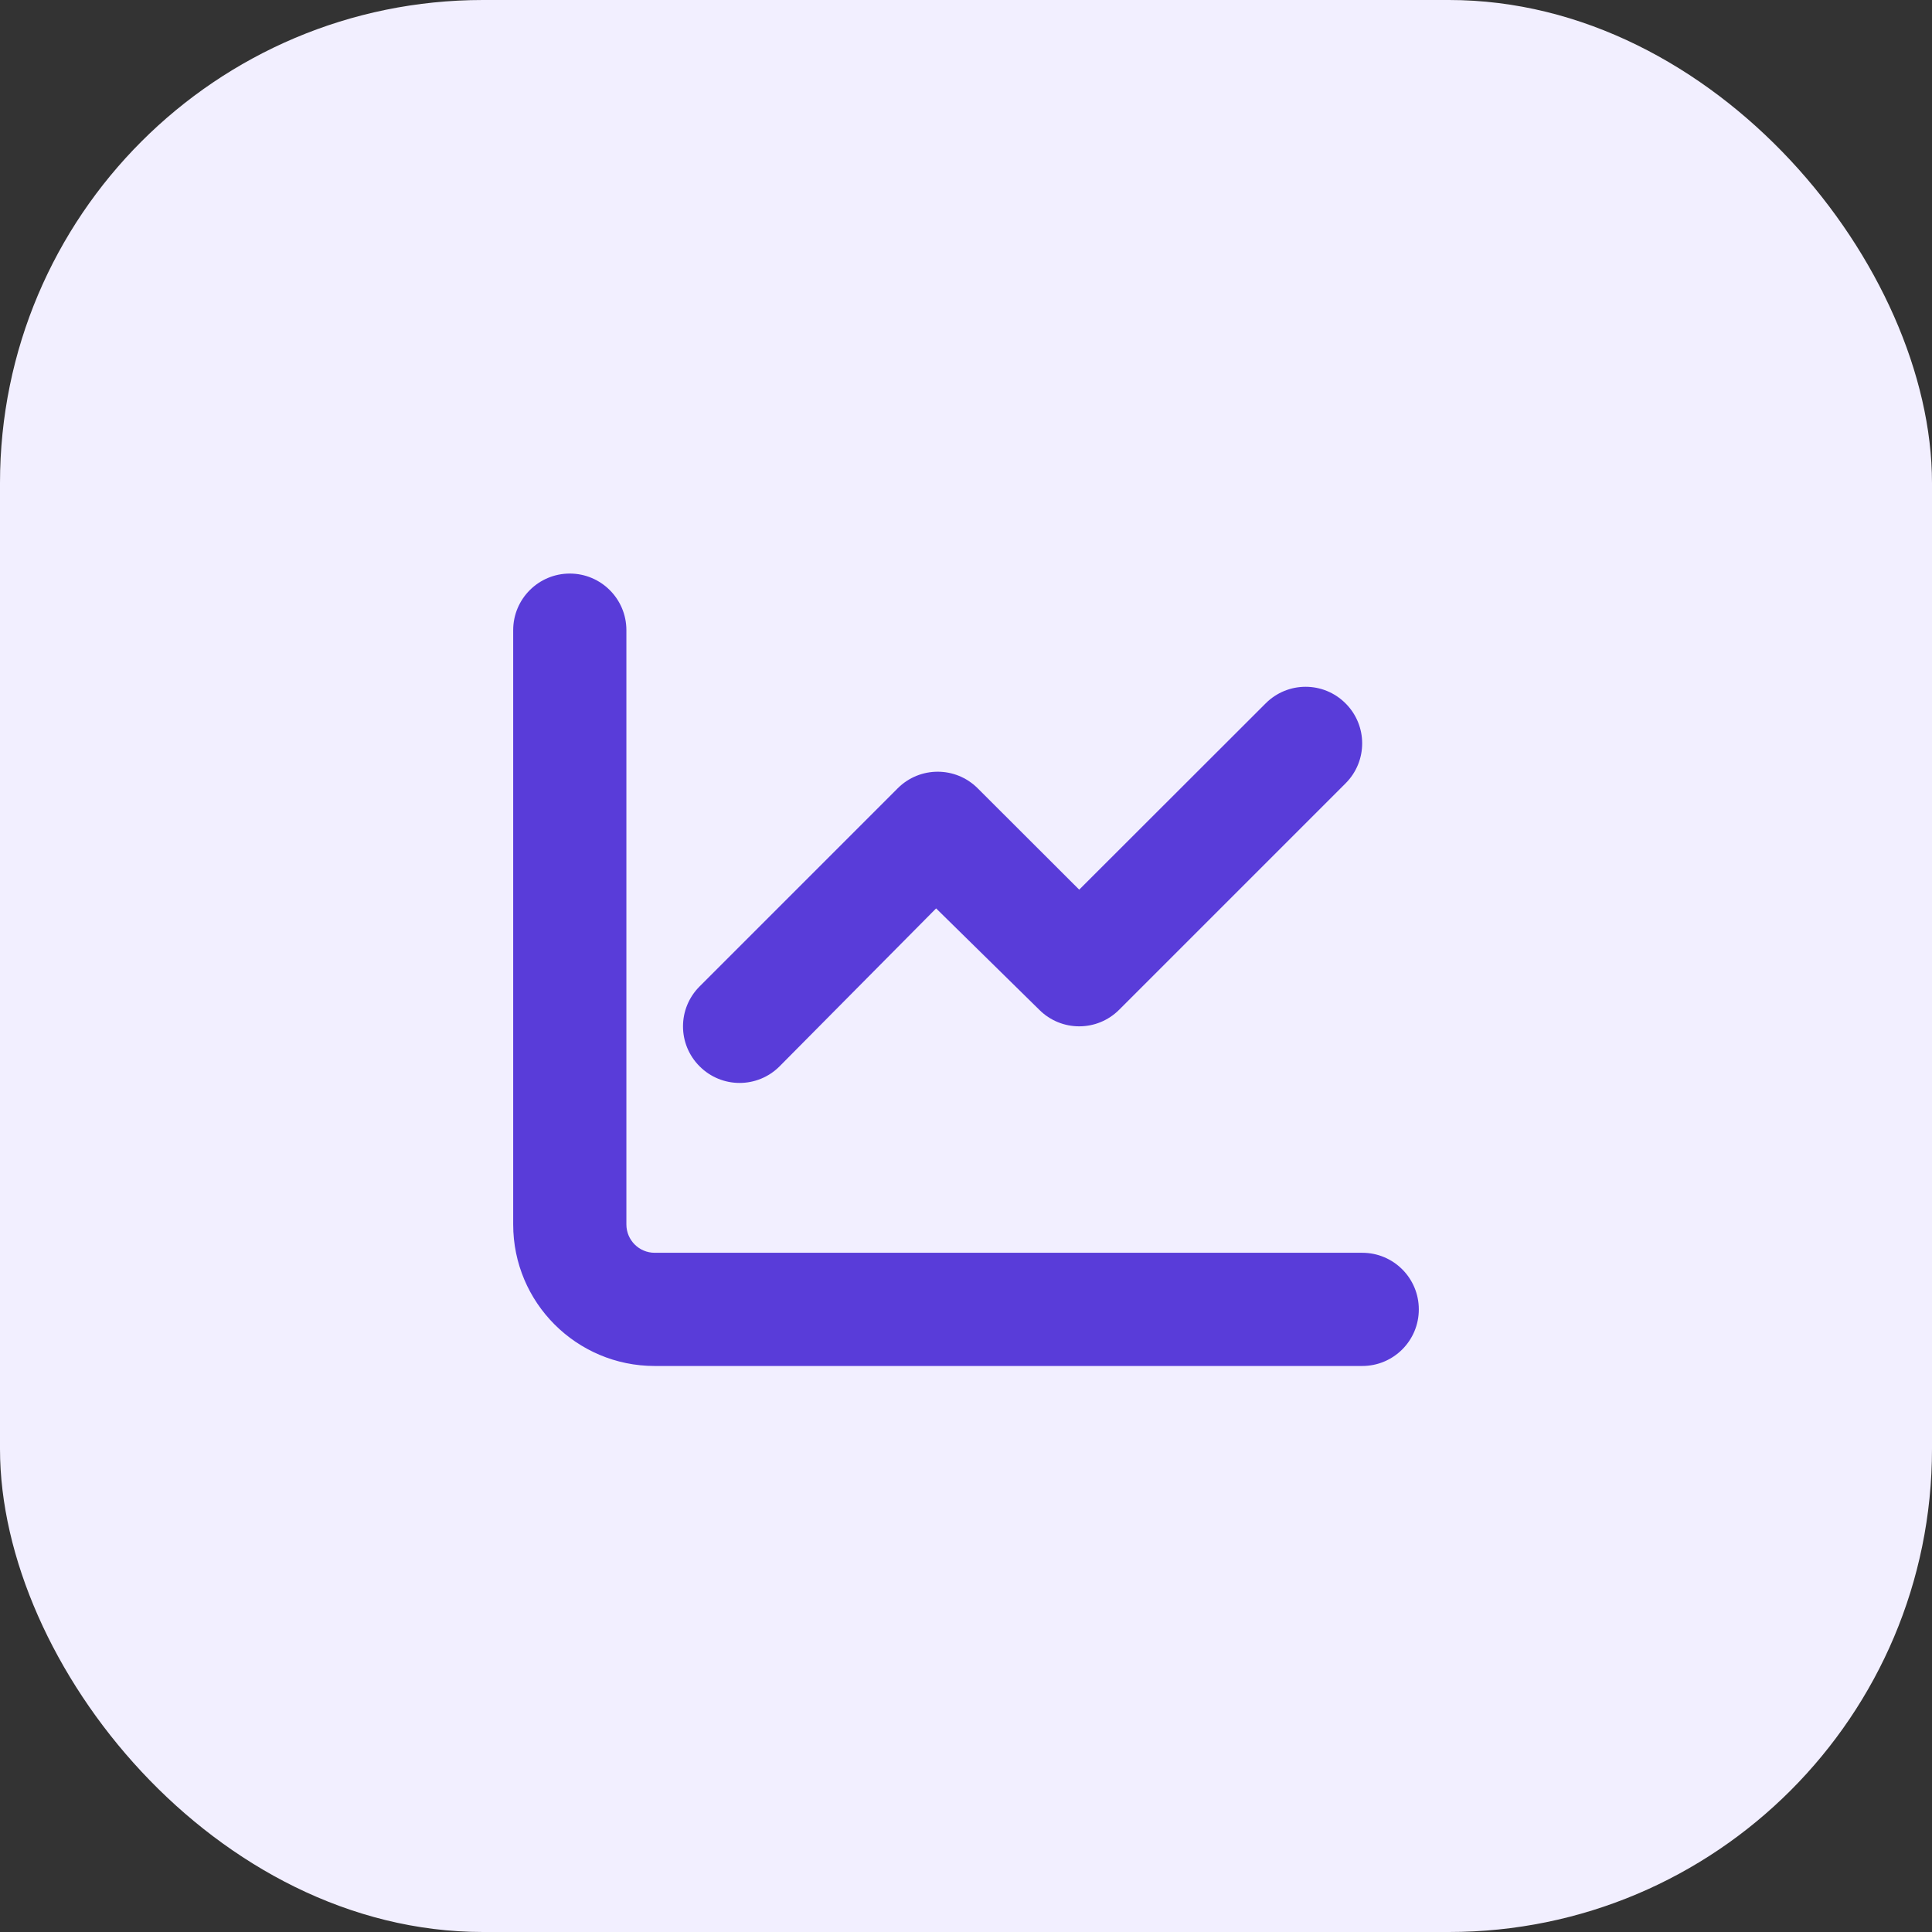 <svg width="64" height="64" viewBox="0 0 64 64" fill="none" xmlns="http://www.w3.org/2000/svg">
<rect x="0" y="0" width="64" height="64" fill="#333333" stroke="none"/>
<rect width="64" height="64" rx="16" fill="#F2EFFF"/>
<path d="M18.875 19C19.91 19 20.75 19.84 20.75 20.875V40.562C20.75 41.078 21.169 41.5 21.688 41.5H45.125C46.162 41.5 47 42.338 47 43.375C47 44.412 46.162 45.25 45.125 45.25H21.688C19.099 45.25 17 43.152 17 40.562V20.875C17 19.84 17.84 19 18.875 19Z" fill="#593CD9"/>
<path d="M44.574 23.301C45.307 24.033 45.307 25.217 44.574 25.949L37.074 33.449C36.342 34.182 35.158 34.182 34.426 33.449L31.01 30.092L25.824 35.324C25.092 36.057 23.908 36.057 23.176 35.324C22.442 34.592 22.442 33.408 23.176 32.676L29.738 26.113C30.471 25.381 31.654 25.381 32.387 26.113L35.75 29.471L41.926 23.301C42.658 22.567 43.842 22.567 44.574 23.301Z" fill="#593CD9"/>
</svg>

